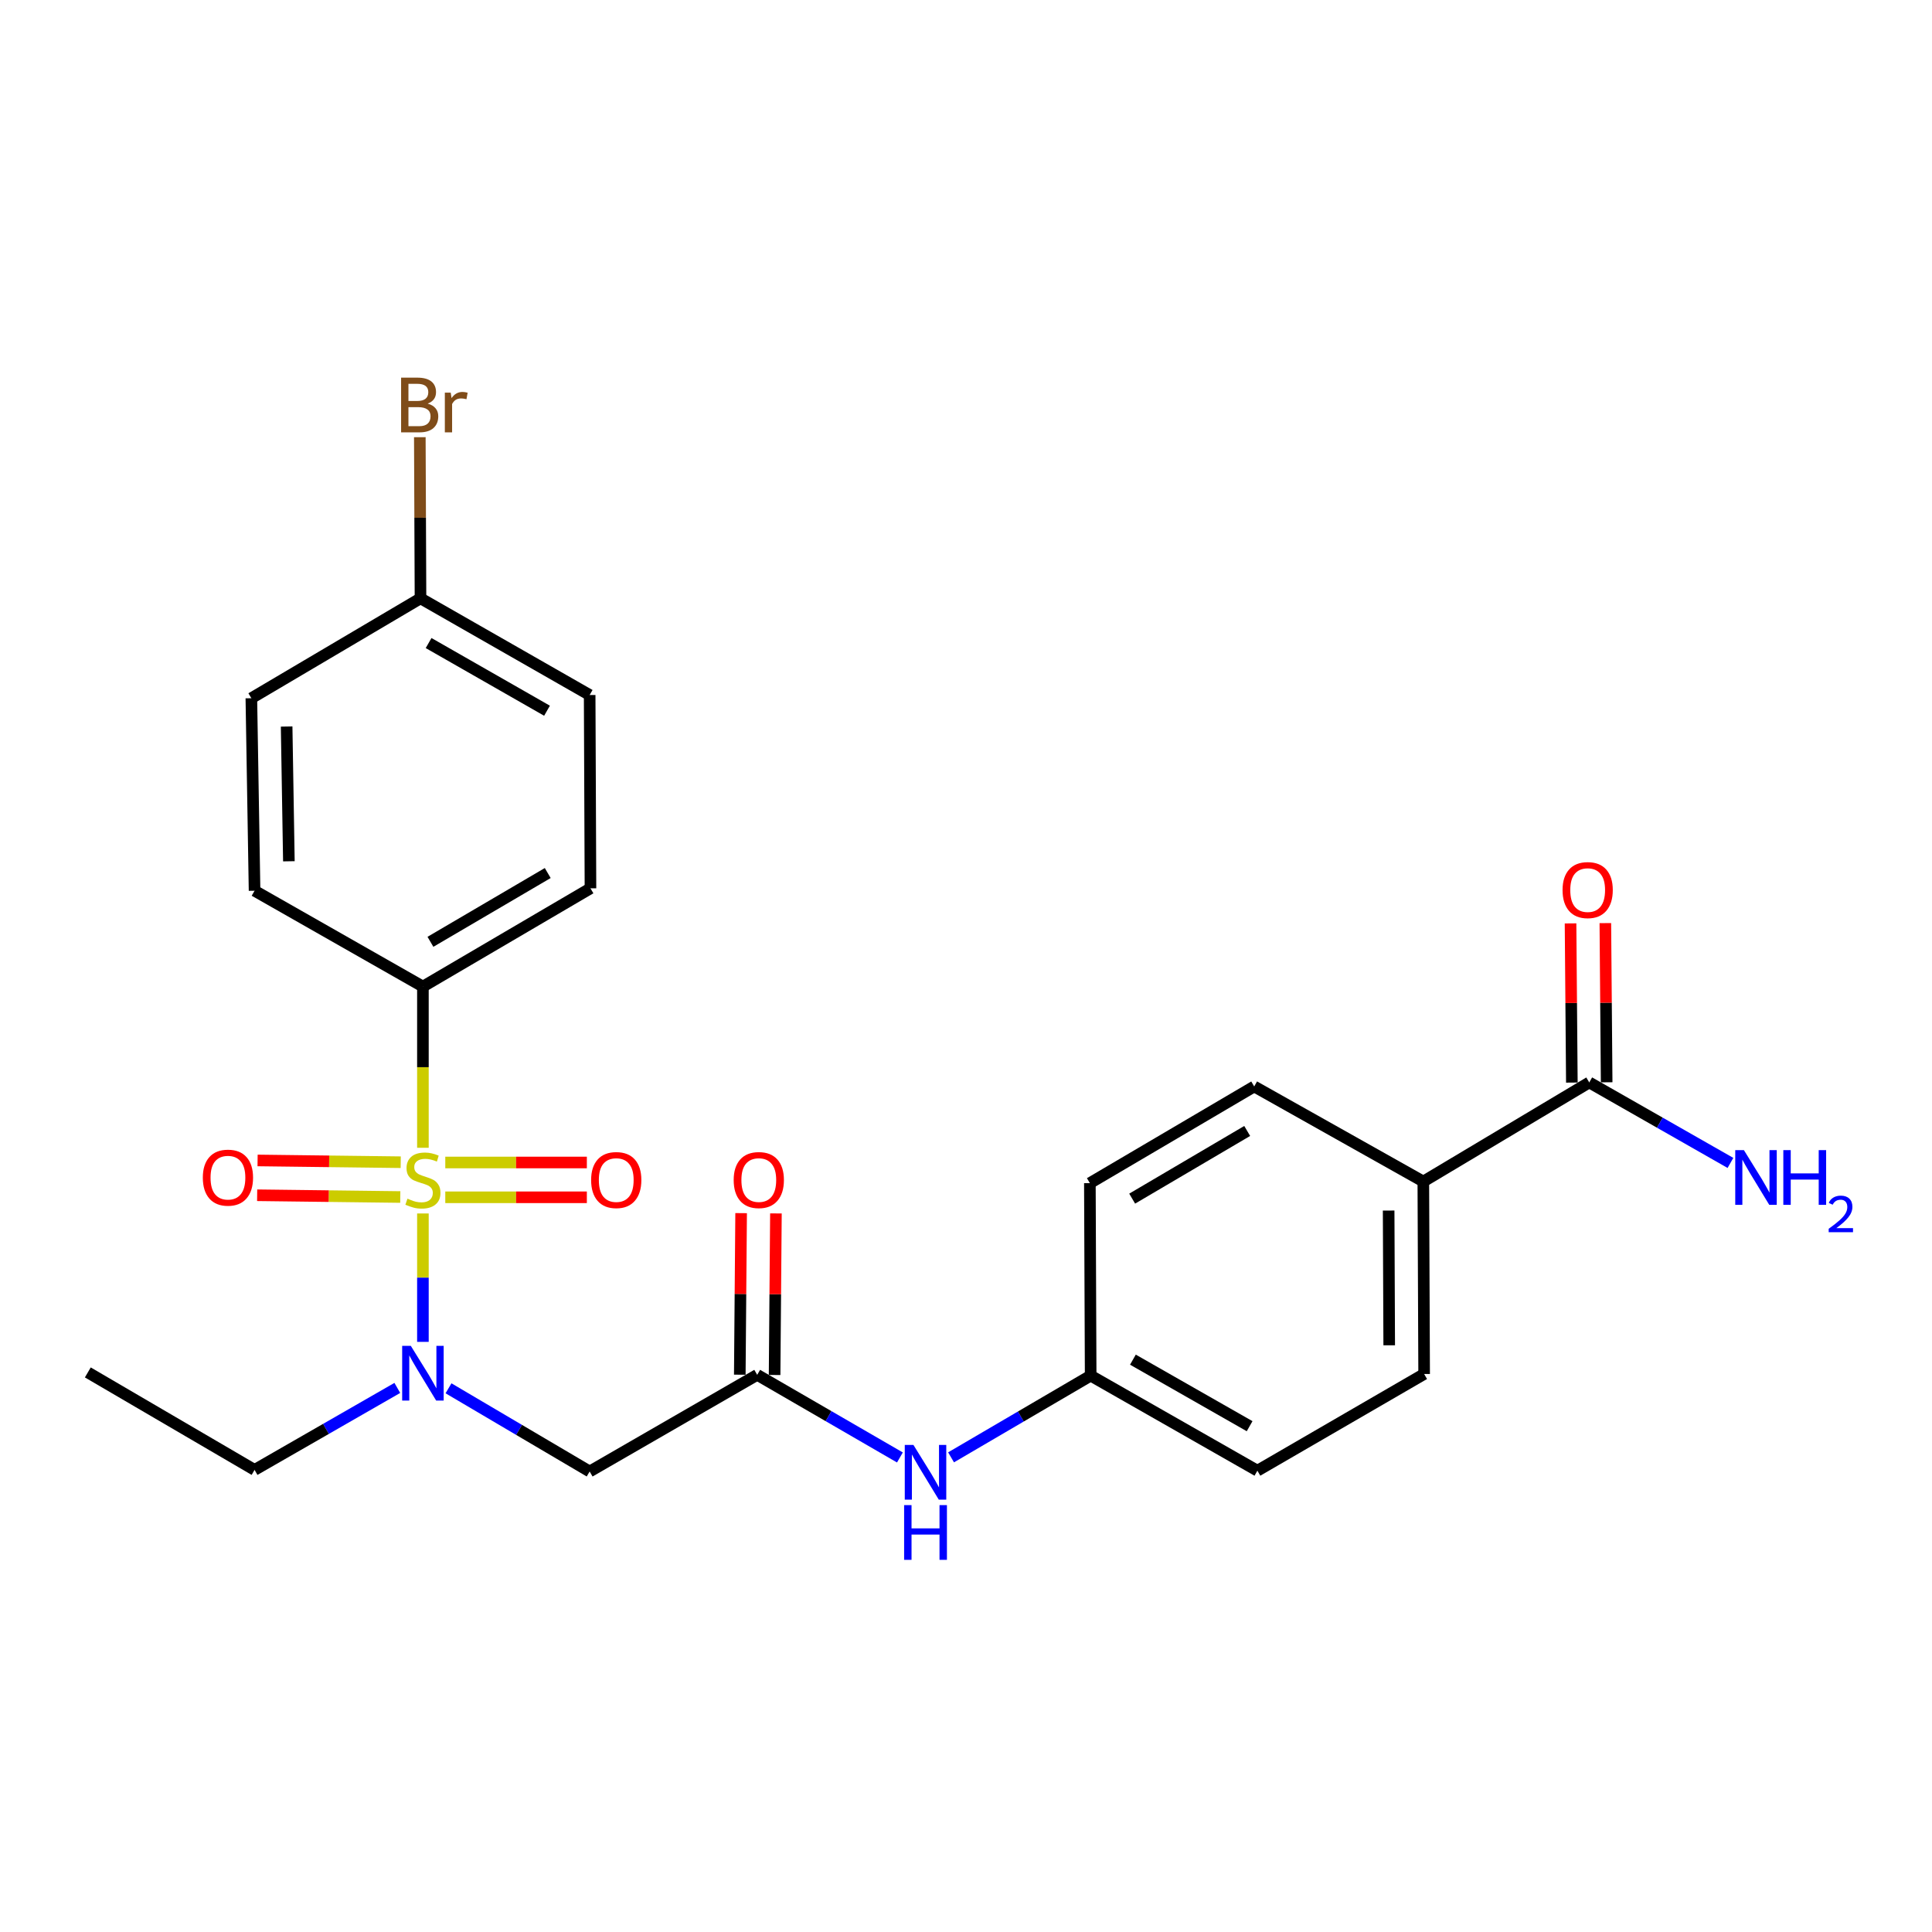 <?xml version='1.0' encoding='iso-8859-1'?>
<svg version='1.1' baseProfile='full'
              xmlns='http://www.w3.org/2000/svg'
                      xmlns:rdkit='http://www.rdkit.org/xml'
                      xmlns:xlink='http://www.w3.org/1999/xlink'
                  xml:space='preserve'
width='1000px' height='1000px' viewBox='0 0 1000 1000'>
<!-- END OF HEADER -->
<rect style='opacity:1.0;fill:#FFFFFF;stroke:none' width='1000' height='1000' x='0' y='0'> </rect>
<path class='bond-0' d='M 218.899,628.09 L 218.899,661.319' style='fill:none;fill-rule:evenodd;stroke:#CCCC00;stroke-width:6px;stroke-linecap:butt;stroke-linejoin:miter;stroke-opacity:1' />
<path class='bond-0' d='M 218.899,661.319 L 218.899,694.549' style='fill:none;fill-rule:evenodd;stroke:#0000FF;stroke-width:6px;stroke-linecap:butt;stroke-linejoin:miter;stroke-opacity:1' />
<path class='bond-3' d='M 218.899,594.087 L 218.899,552.369' style='fill:none;fill-rule:evenodd;stroke:#CCCC00;stroke-width:6px;stroke-linecap:butt;stroke-linejoin:miter;stroke-opacity:1' />
<path class='bond-3' d='M 218.899,552.369 L 218.899,510.651' style='fill:none;fill-rule:evenodd;stroke:#000000;stroke-width:6px;stroke-linecap:butt;stroke-linejoin:miter;stroke-opacity:1' />
<path class='bond-5' d='M 230.48,619.715 L 267.117,619.715' style='fill:none;fill-rule:evenodd;stroke:#CCCC00;stroke-width:6px;stroke-linecap:butt;stroke-linejoin:miter;stroke-opacity:1' />
<path class='bond-5' d='M 267.117,619.715 L 303.754,619.715' style='fill:none;fill-rule:evenodd;stroke:#FF0000;stroke-width:6px;stroke-linecap:butt;stroke-linejoin:miter;stroke-opacity:1' />
<path class='bond-5' d='M 230.48,601.701 L 267.117,601.701' style='fill:none;fill-rule:evenodd;stroke:#CCCC00;stroke-width:6px;stroke-linecap:butt;stroke-linejoin:miter;stroke-opacity:1' />
<path class='bond-5' d='M 267.117,601.701 L 303.754,601.701' style='fill:none;fill-rule:evenodd;stroke:#FF0000;stroke-width:6px;stroke-linecap:butt;stroke-linejoin:miter;stroke-opacity:1' />
<path class='bond-6' d='M 207.406,601.559 L 170.365,601.104' style='fill:none;fill-rule:evenodd;stroke:#CCCC00;stroke-width:6px;stroke-linecap:butt;stroke-linejoin:miter;stroke-opacity:1' />
<path class='bond-6' d='M 170.365,601.104 L 133.324,600.648' style='fill:none;fill-rule:evenodd;stroke:#FF0000;stroke-width:6px;stroke-linecap:butt;stroke-linejoin:miter;stroke-opacity:1' />
<path class='bond-6' d='M 207.185,619.572 L 170.144,619.116' style='fill:none;fill-rule:evenodd;stroke:#CCCC00;stroke-width:6px;stroke-linecap:butt;stroke-linejoin:miter;stroke-opacity:1' />
<path class='bond-6' d='M 170.144,619.116 L 133.103,618.661' style='fill:none;fill-rule:evenodd;stroke:#FF0000;stroke-width:6px;stroke-linecap:butt;stroke-linejoin:miter;stroke-opacity:1' />
<path class='bond-1' d='M 232.143,718.582 L 268.674,740.114' style='fill:none;fill-rule:evenodd;stroke:#0000FF;stroke-width:6px;stroke-linecap:butt;stroke-linejoin:miter;stroke-opacity:1' />
<path class='bond-1' d='M 268.674,740.114 L 305.206,761.645' style='fill:none;fill-rule:evenodd;stroke:#000000;stroke-width:6px;stroke-linecap:butt;stroke-linejoin:miter;stroke-opacity:1' />
<path class='bond-23' d='M 205.647,718.386 L 168.704,739.6' style='fill:none;fill-rule:evenodd;stroke:#0000FF;stroke-width:6px;stroke-linecap:butt;stroke-linejoin:miter;stroke-opacity:1' />
<path class='bond-23' d='M 168.704,739.6 L 131.761,760.815' style='fill:none;fill-rule:evenodd;stroke:#000000;stroke-width:6px;stroke-linecap:butt;stroke-linejoin:miter;stroke-opacity:1' />
<path class='bond-2' d='M 305.206,761.645 L 391.923,711.616' style='fill:none;fill-rule:evenodd;stroke:#000000;stroke-width:6px;stroke-linecap:butt;stroke-linejoin:miter;stroke-opacity:1' />
<path class='bond-7' d='M 391.923,711.616 L 428.858,732.999' style='fill:none;fill-rule:evenodd;stroke:#000000;stroke-width:6px;stroke-linecap:butt;stroke-linejoin:miter;stroke-opacity:1' />
<path class='bond-7' d='M 428.858,732.999 L 465.793,754.381' style='fill:none;fill-rule:evenodd;stroke:#0000FF;stroke-width:6px;stroke-linecap:butt;stroke-linejoin:miter;stroke-opacity:1' />
<path class='bond-9' d='M 400.929,711.691 L 401.274,669.878' style='fill:none;fill-rule:evenodd;stroke:#000000;stroke-width:6px;stroke-linecap:butt;stroke-linejoin:miter;stroke-opacity:1' />
<path class='bond-9' d='M 401.274,669.878 L 401.618,628.065' style='fill:none;fill-rule:evenodd;stroke:#FF0000;stroke-width:6px;stroke-linecap:butt;stroke-linejoin:miter;stroke-opacity:1' />
<path class='bond-9' d='M 382.916,711.542 L 383.26,669.73' style='fill:none;fill-rule:evenodd;stroke:#000000;stroke-width:6px;stroke-linecap:butt;stroke-linejoin:miter;stroke-opacity:1' />
<path class='bond-9' d='M 383.26,669.73 L 383.604,627.917' style='fill:none;fill-rule:evenodd;stroke:#FF0000;stroke-width:6px;stroke-linecap:butt;stroke-linejoin:miter;stroke-opacity:1' />
<path class='bond-11' d='M 218.899,510.651 L 305.626,459.792' style='fill:none;fill-rule:evenodd;stroke:#000000;stroke-width:6px;stroke-linecap:butt;stroke-linejoin:miter;stroke-opacity:1' />
<path class='bond-11' d='M 222.795,487.483 L 283.504,451.881' style='fill:none;fill-rule:evenodd;stroke:#000000;stroke-width:6px;stroke-linecap:butt;stroke-linejoin:miter;stroke-opacity:1' />
<path class='bond-12' d='M 218.899,510.651 L 131.761,461.043' style='fill:none;fill-rule:evenodd;stroke:#000000;stroke-width:6px;stroke-linecap:butt;stroke-linejoin:miter;stroke-opacity:1' />
<path class='bond-4' d='M 822.596,560.269 L 736.71,611.559' style='fill:none;fill-rule:evenodd;stroke:#000000;stroke-width:6px;stroke-linecap:butt;stroke-linejoin:miter;stroke-opacity:1' />
<path class='bond-10' d='M 831.603,560.195 L 831.264,518.997' style='fill:none;fill-rule:evenodd;stroke:#000000;stroke-width:6px;stroke-linecap:butt;stroke-linejoin:miter;stroke-opacity:1' />
<path class='bond-10' d='M 831.264,518.997 L 830.924,477.799' style='fill:none;fill-rule:evenodd;stroke:#FF0000;stroke-width:6px;stroke-linecap:butt;stroke-linejoin:miter;stroke-opacity:1' />
<path class='bond-10' d='M 813.589,560.343 L 813.25,519.146' style='fill:none;fill-rule:evenodd;stroke:#000000;stroke-width:6px;stroke-linecap:butt;stroke-linejoin:miter;stroke-opacity:1' />
<path class='bond-10' d='M 813.25,519.146 L 812.911,477.948' style='fill:none;fill-rule:evenodd;stroke:#FF0000;stroke-width:6px;stroke-linecap:butt;stroke-linejoin:miter;stroke-opacity:1' />
<path class='bond-15' d='M 822.596,560.269 L 859.138,581.099' style='fill:none;fill-rule:evenodd;stroke:#000000;stroke-width:6px;stroke-linecap:butt;stroke-linejoin:miter;stroke-opacity:1' />
<path class='bond-15' d='M 859.138,581.099 L 895.679,601.929' style='fill:none;fill-rule:evenodd;stroke:#0000FF;stroke-width:6px;stroke-linecap:butt;stroke-linejoin:miter;stroke-opacity:1' />
<path class='bond-16' d='M 492.266,754.32 L 528.396,733.174' style='fill:none;fill-rule:evenodd;stroke:#0000FF;stroke-width:6px;stroke-linecap:butt;stroke-linejoin:miter;stroke-opacity:1' />
<path class='bond-16' d='M 528.396,733.174 L 564.526,712.027' style='fill:none;fill-rule:evenodd;stroke:#000000;stroke-width:6px;stroke-linecap:butt;stroke-linejoin:miter;stroke-opacity:1' />
<path class='bond-8' d='M 736.71,611.559 L 737.13,711.186' style='fill:none;fill-rule:evenodd;stroke:#000000;stroke-width:6px;stroke-linecap:butt;stroke-linejoin:miter;stroke-opacity:1' />
<path class='bond-8' d='M 718.759,626.579 L 719.053,696.318' style='fill:none;fill-rule:evenodd;stroke:#000000;stroke-width:6px;stroke-linecap:butt;stroke-linejoin:miter;stroke-opacity:1' />
<path class='bond-26' d='M 736.71,611.559 L 649.172,562.351' style='fill:none;fill-rule:evenodd;stroke:#000000;stroke-width:6px;stroke-linecap:butt;stroke-linejoin:miter;stroke-opacity:1' />
<path class='bond-20' d='M 305.626,459.792 L 305.206,359.734' style='fill:none;fill-rule:evenodd;stroke:#000000;stroke-width:6px;stroke-linecap:butt;stroke-linejoin:miter;stroke-opacity:1' />
<path class='bond-21' d='M 131.761,461.043 L 130.1,361.405' style='fill:none;fill-rule:evenodd;stroke:#000000;stroke-width:6px;stroke-linecap:butt;stroke-linejoin:miter;stroke-opacity:1' />
<path class='bond-21' d='M 149.524,445.797 L 148.361,376.051' style='fill:none;fill-rule:evenodd;stroke:#000000;stroke-width:6px;stroke-linecap:butt;stroke-linejoin:miter;stroke-opacity:1' />
<path class='bond-13' d='M 649.172,562.351 L 564.116,612.39' style='fill:none;fill-rule:evenodd;stroke:#000000;stroke-width:6px;stroke-linecap:butt;stroke-linejoin:miter;stroke-opacity:1' />
<path class='bond-13' d='M 645.548,585.383 L 586.009,620.41' style='fill:none;fill-rule:evenodd;stroke:#000000;stroke-width:6px;stroke-linecap:butt;stroke-linejoin:miter;stroke-opacity:1' />
<path class='bond-14' d='M 737.13,711.186 L 650.823,761.225' style='fill:none;fill-rule:evenodd;stroke:#000000;stroke-width:6px;stroke-linecap:butt;stroke-linejoin:miter;stroke-opacity:1' />
<path class='bond-18' d='M 564.526,712.027 L 564.116,612.39' style='fill:none;fill-rule:evenodd;stroke:#000000;stroke-width:6px;stroke-linecap:butt;stroke-linejoin:miter;stroke-opacity:1' />
<path class='bond-19' d='M 564.526,712.027 L 650.823,761.225' style='fill:none;fill-rule:evenodd;stroke:#000000;stroke-width:6px;stroke-linecap:butt;stroke-linejoin:miter;stroke-opacity:1' />
<path class='bond-19' d='M 586.393,703.757 L 646.8,738.196' style='fill:none;fill-rule:evenodd;stroke:#000000;stroke-width:6px;stroke-linecap:butt;stroke-linejoin:miter;stroke-opacity:1' />
<path class='bond-17' d='M 217.648,309.695 L 130.1,361.405' style='fill:none;fill-rule:evenodd;stroke:#000000;stroke-width:6px;stroke-linecap:butt;stroke-linejoin:miter;stroke-opacity:1' />
<path class='bond-22' d='M 217.648,309.695 L 217.473,267.992' style='fill:none;fill-rule:evenodd;stroke:#000000;stroke-width:6px;stroke-linecap:butt;stroke-linejoin:miter;stroke-opacity:1' />
<path class='bond-22' d='M 217.473,267.992 L 217.298,226.29' style='fill:none;fill-rule:evenodd;stroke:#7F4C19;stroke-width:6px;stroke-linecap:butt;stroke-linejoin:miter;stroke-opacity:1' />
<path class='bond-25' d='M 217.648,309.695 L 305.206,359.734' style='fill:none;fill-rule:evenodd;stroke:#000000;stroke-width:6px;stroke-linecap:butt;stroke-linejoin:miter;stroke-opacity:1' />
<path class='bond-25' d='M 221.843,332.841 L 283.134,367.868' style='fill:none;fill-rule:evenodd;stroke:#000000;stroke-width:6px;stroke-linecap:butt;stroke-linejoin:miter;stroke-opacity:1' />
<path class='bond-24' d='M 131.761,760.815 L 45.455,710.366' style='fill:none;fill-rule:evenodd;stroke:#000000;stroke-width:6px;stroke-linecap:butt;stroke-linejoin:miter;stroke-opacity:1' />
<path  class='atom-0' d='M 210.899 620.428
Q 211.219 620.548, 212.539 621.108
Q 213.859 621.668, 215.299 622.028
Q 216.779 622.348, 218.219 622.348
Q 220.899 622.348, 222.459 621.068
Q 224.019 619.748, 224.019 617.468
Q 224.019 615.908, 223.219 614.948
Q 222.459 613.988, 221.259 613.468
Q 220.059 612.948, 218.059 612.348
Q 215.539 611.588, 214.019 610.868
Q 212.539 610.148, 211.459 608.628
Q 210.419 607.108, 210.419 604.548
Q 210.419 600.988, 212.819 598.788
Q 215.259 596.588, 220.059 596.588
Q 223.339 596.588, 227.059 598.148
L 226.139 601.228
Q 222.739 599.828, 220.179 599.828
Q 217.419 599.828, 215.899 600.988
Q 214.379 602.108, 214.419 604.068
Q 214.419 605.588, 215.179 606.508
Q 215.979 607.428, 217.099 607.948
Q 218.259 608.468, 220.179 609.068
Q 222.739 609.868, 224.259 610.668
Q 225.779 611.468, 226.859 613.108
Q 227.979 614.708, 227.979 617.468
Q 227.979 621.388, 225.339 623.508
Q 222.739 625.588, 218.379 625.588
Q 215.859 625.588, 213.939 625.028
Q 212.059 624.508, 209.819 623.588
L 210.899 620.428
' fill='#CCCC00'/>
<path  class='atom-1' d='M 212.639 696.616
L 221.919 711.616
Q 222.839 713.096, 224.319 715.776
Q 225.799 718.456, 225.879 718.616
L 225.879 696.616
L 229.639 696.616
L 229.639 724.936
L 225.759 724.936
L 215.799 708.536
Q 214.639 706.616, 213.399 704.416
Q 212.199 702.216, 211.839 701.536
L 211.839 724.936
L 208.159 724.936
L 208.159 696.616
L 212.639 696.616
' fill='#0000FF'/>
<path  class='atom-6' d='M 305.966 610.788
Q 305.966 603.988, 309.326 600.188
Q 312.686 596.388, 318.966 596.388
Q 325.246 596.388, 328.606 600.188
Q 331.966 603.988, 331.966 610.788
Q 331.966 617.668, 328.566 621.588
Q 325.166 625.468, 318.966 625.468
Q 312.726 625.468, 309.326 621.588
Q 305.966 617.708, 305.966 610.788
M 318.966 622.268
Q 323.286 622.268, 325.606 619.388
Q 327.966 616.468, 327.966 610.788
Q 327.966 605.228, 325.606 602.428
Q 323.286 599.588, 318.966 599.588
Q 314.646 599.588, 312.286 602.388
Q 309.966 605.188, 309.966 610.788
Q 309.966 616.508, 312.286 619.388
Q 314.646 622.268, 318.966 622.268
' fill='#FF0000'/>
<path  class='atom-7' d='M 104.981 609.547
Q 104.981 602.747, 108.341 598.947
Q 111.701 595.147, 117.981 595.147
Q 124.261 595.147, 127.621 598.947
Q 130.981 602.747, 130.981 609.547
Q 130.981 616.427, 127.581 620.347
Q 124.181 624.227, 117.981 624.227
Q 111.741 624.227, 108.341 620.347
Q 104.981 616.467, 104.981 609.547
M 117.981 621.027
Q 122.301 621.027, 124.621 618.147
Q 126.981 615.227, 126.981 609.547
Q 126.981 603.987, 124.621 601.187
Q 122.301 598.347, 117.981 598.347
Q 113.661 598.347, 111.301 601.147
Q 108.981 603.947, 108.981 609.547
Q 108.981 615.267, 111.301 618.147
Q 113.661 621.027, 117.981 621.027
' fill='#FF0000'/>
<path  class='atom-8' d='M 472.79 747.896
L 482.07 762.896
Q 482.99 764.376, 484.47 767.056
Q 485.95 769.736, 486.03 769.896
L 486.03 747.896
L 489.79 747.896
L 489.79 776.216
L 485.91 776.216
L 475.95 759.816
Q 474.79 757.896, 473.55 755.696
Q 472.35 753.496, 471.99 752.816
L 471.99 776.216
L 468.31 776.216
L 468.31 747.896
L 472.79 747.896
' fill='#0000FF'/>
<path  class='atom-8' d='M 467.97 779.048
L 471.81 779.048
L 471.81 791.088
L 486.29 791.088
L 486.29 779.048
L 490.13 779.048
L 490.13 807.368
L 486.29 807.368
L 486.29 794.288
L 471.81 794.288
L 471.81 807.368
L 467.97 807.368
L 467.97 779.048
' fill='#0000FF'/>
<path  class='atom-10' d='M 379.753 610.788
Q 379.753 603.988, 383.113 600.188
Q 386.473 596.388, 392.753 596.388
Q 399.033 596.388, 402.393 600.188
Q 405.753 603.988, 405.753 610.788
Q 405.753 617.668, 402.353 621.588
Q 398.953 625.468, 392.753 625.468
Q 386.513 625.468, 383.113 621.588
Q 379.753 617.708, 379.753 610.788
M 392.753 622.268
Q 397.073 622.268, 399.393 619.388
Q 401.753 616.468, 401.753 610.788
Q 401.753 605.228, 399.393 602.428
Q 397.073 599.588, 392.753 599.588
Q 388.433 599.588, 386.073 602.388
Q 383.753 605.188, 383.753 610.788
Q 383.753 616.508, 386.073 619.388
Q 388.433 622.268, 392.753 622.268
' fill='#FF0000'/>
<path  class='atom-11' d='M 808.775 460.702
Q 808.775 453.902, 812.135 450.102
Q 815.495 446.302, 821.775 446.302
Q 828.055 446.302, 831.415 450.102
Q 834.775 453.902, 834.775 460.702
Q 834.775 467.582, 831.375 471.502
Q 827.975 475.382, 821.775 475.382
Q 815.535 475.382, 812.135 471.502
Q 808.775 467.622, 808.775 460.702
M 821.775 472.182
Q 826.095 472.182, 828.415 469.302
Q 830.775 466.382, 830.775 460.702
Q 830.775 455.142, 828.415 452.342
Q 826.095 449.502, 821.775 449.502
Q 817.455 449.502, 815.095 452.302
Q 812.775 455.102, 812.775 460.702
Q 812.775 466.422, 815.095 469.302
Q 817.455 472.182, 821.775 472.182
' fill='#FF0000'/>
<path  class='atom-16' d='M 902.643 595.307
L 911.923 610.307
Q 912.843 611.787, 914.323 614.467
Q 915.803 617.147, 915.883 617.307
L 915.883 595.307
L 919.643 595.307
L 919.643 623.627
L 915.763 623.627
L 905.803 607.227
Q 904.643 605.307, 903.403 603.107
Q 902.203 600.907, 901.843 600.227
L 901.843 623.627
L 898.163 623.627
L 898.163 595.307
L 902.643 595.307
' fill='#0000FF'/>
<path  class='atom-16' d='M 923.043 595.307
L 926.883 595.307
L 926.883 607.347
L 941.363 607.347
L 941.363 595.307
L 945.203 595.307
L 945.203 623.627
L 941.363 623.627
L 941.363 610.547
L 926.883 610.547
L 926.883 623.627
L 923.043 623.627
L 923.043 595.307
' fill='#0000FF'/>
<path  class='atom-16' d='M 946.576 622.634
Q 947.262 620.865, 948.899 619.888
Q 950.536 618.885, 952.806 618.885
Q 955.631 618.885, 957.215 620.416
Q 958.799 621.947, 958.799 624.667
Q 958.799 627.439, 956.74 630.026
Q 954.707 632.613, 950.483 635.675
L 959.116 635.675
L 959.116 637.787
L 946.523 637.787
L 946.523 636.019
Q 950.008 633.537, 952.067 631.689
Q 954.153 629.841, 955.156 628.178
Q 956.159 626.515, 956.159 624.799
Q 956.159 623.003, 955.261 622
Q 954.364 620.997, 952.806 620.997
Q 951.301 620.997, 950.298 621.604
Q 949.295 622.211, 948.582 623.558
L 946.576 622.634
' fill='#0000FF'/>
<path  class='atom-23' d='M 221.368 208.908
Q 224.088 209.668, 225.448 211.348
Q 226.848 212.988, 226.848 215.428
Q 226.848 219.348, 224.328 221.588
Q 221.848 223.788, 217.128 223.788
L 207.608 223.788
L 207.608 195.468
L 215.968 195.468
Q 220.808 195.468, 223.248 197.428
Q 225.688 199.388, 225.688 202.988
Q 225.688 207.268, 221.368 208.908
M 211.408 198.668
L 211.408 207.548
L 215.968 207.548
Q 218.768 207.548, 220.208 206.428
Q 221.688 205.268, 221.688 202.988
Q 221.688 198.668, 215.968 198.668
L 211.408 198.668
M 217.128 220.588
Q 219.888 220.588, 221.368 219.268
Q 222.848 217.948, 222.848 215.428
Q 222.848 213.108, 221.208 211.948
Q 219.608 210.748, 216.528 210.748
L 211.408 210.748
L 211.408 220.588
L 217.128 220.588
' fill='#7F4C19'/>
<path  class='atom-23' d='M 233.288 203.228
L 233.728 206.068
Q 235.888 202.868, 239.408 202.868
Q 240.528 202.868, 242.048 203.268
L 241.448 206.628
Q 239.728 206.228, 238.768 206.228
Q 237.088 206.228, 235.968 206.908
Q 234.888 207.548, 234.008 209.108
L 234.008 223.788
L 230.248 223.788
L 230.248 203.228
L 233.288 203.228
' fill='#7F4C19'/>
</svg>
